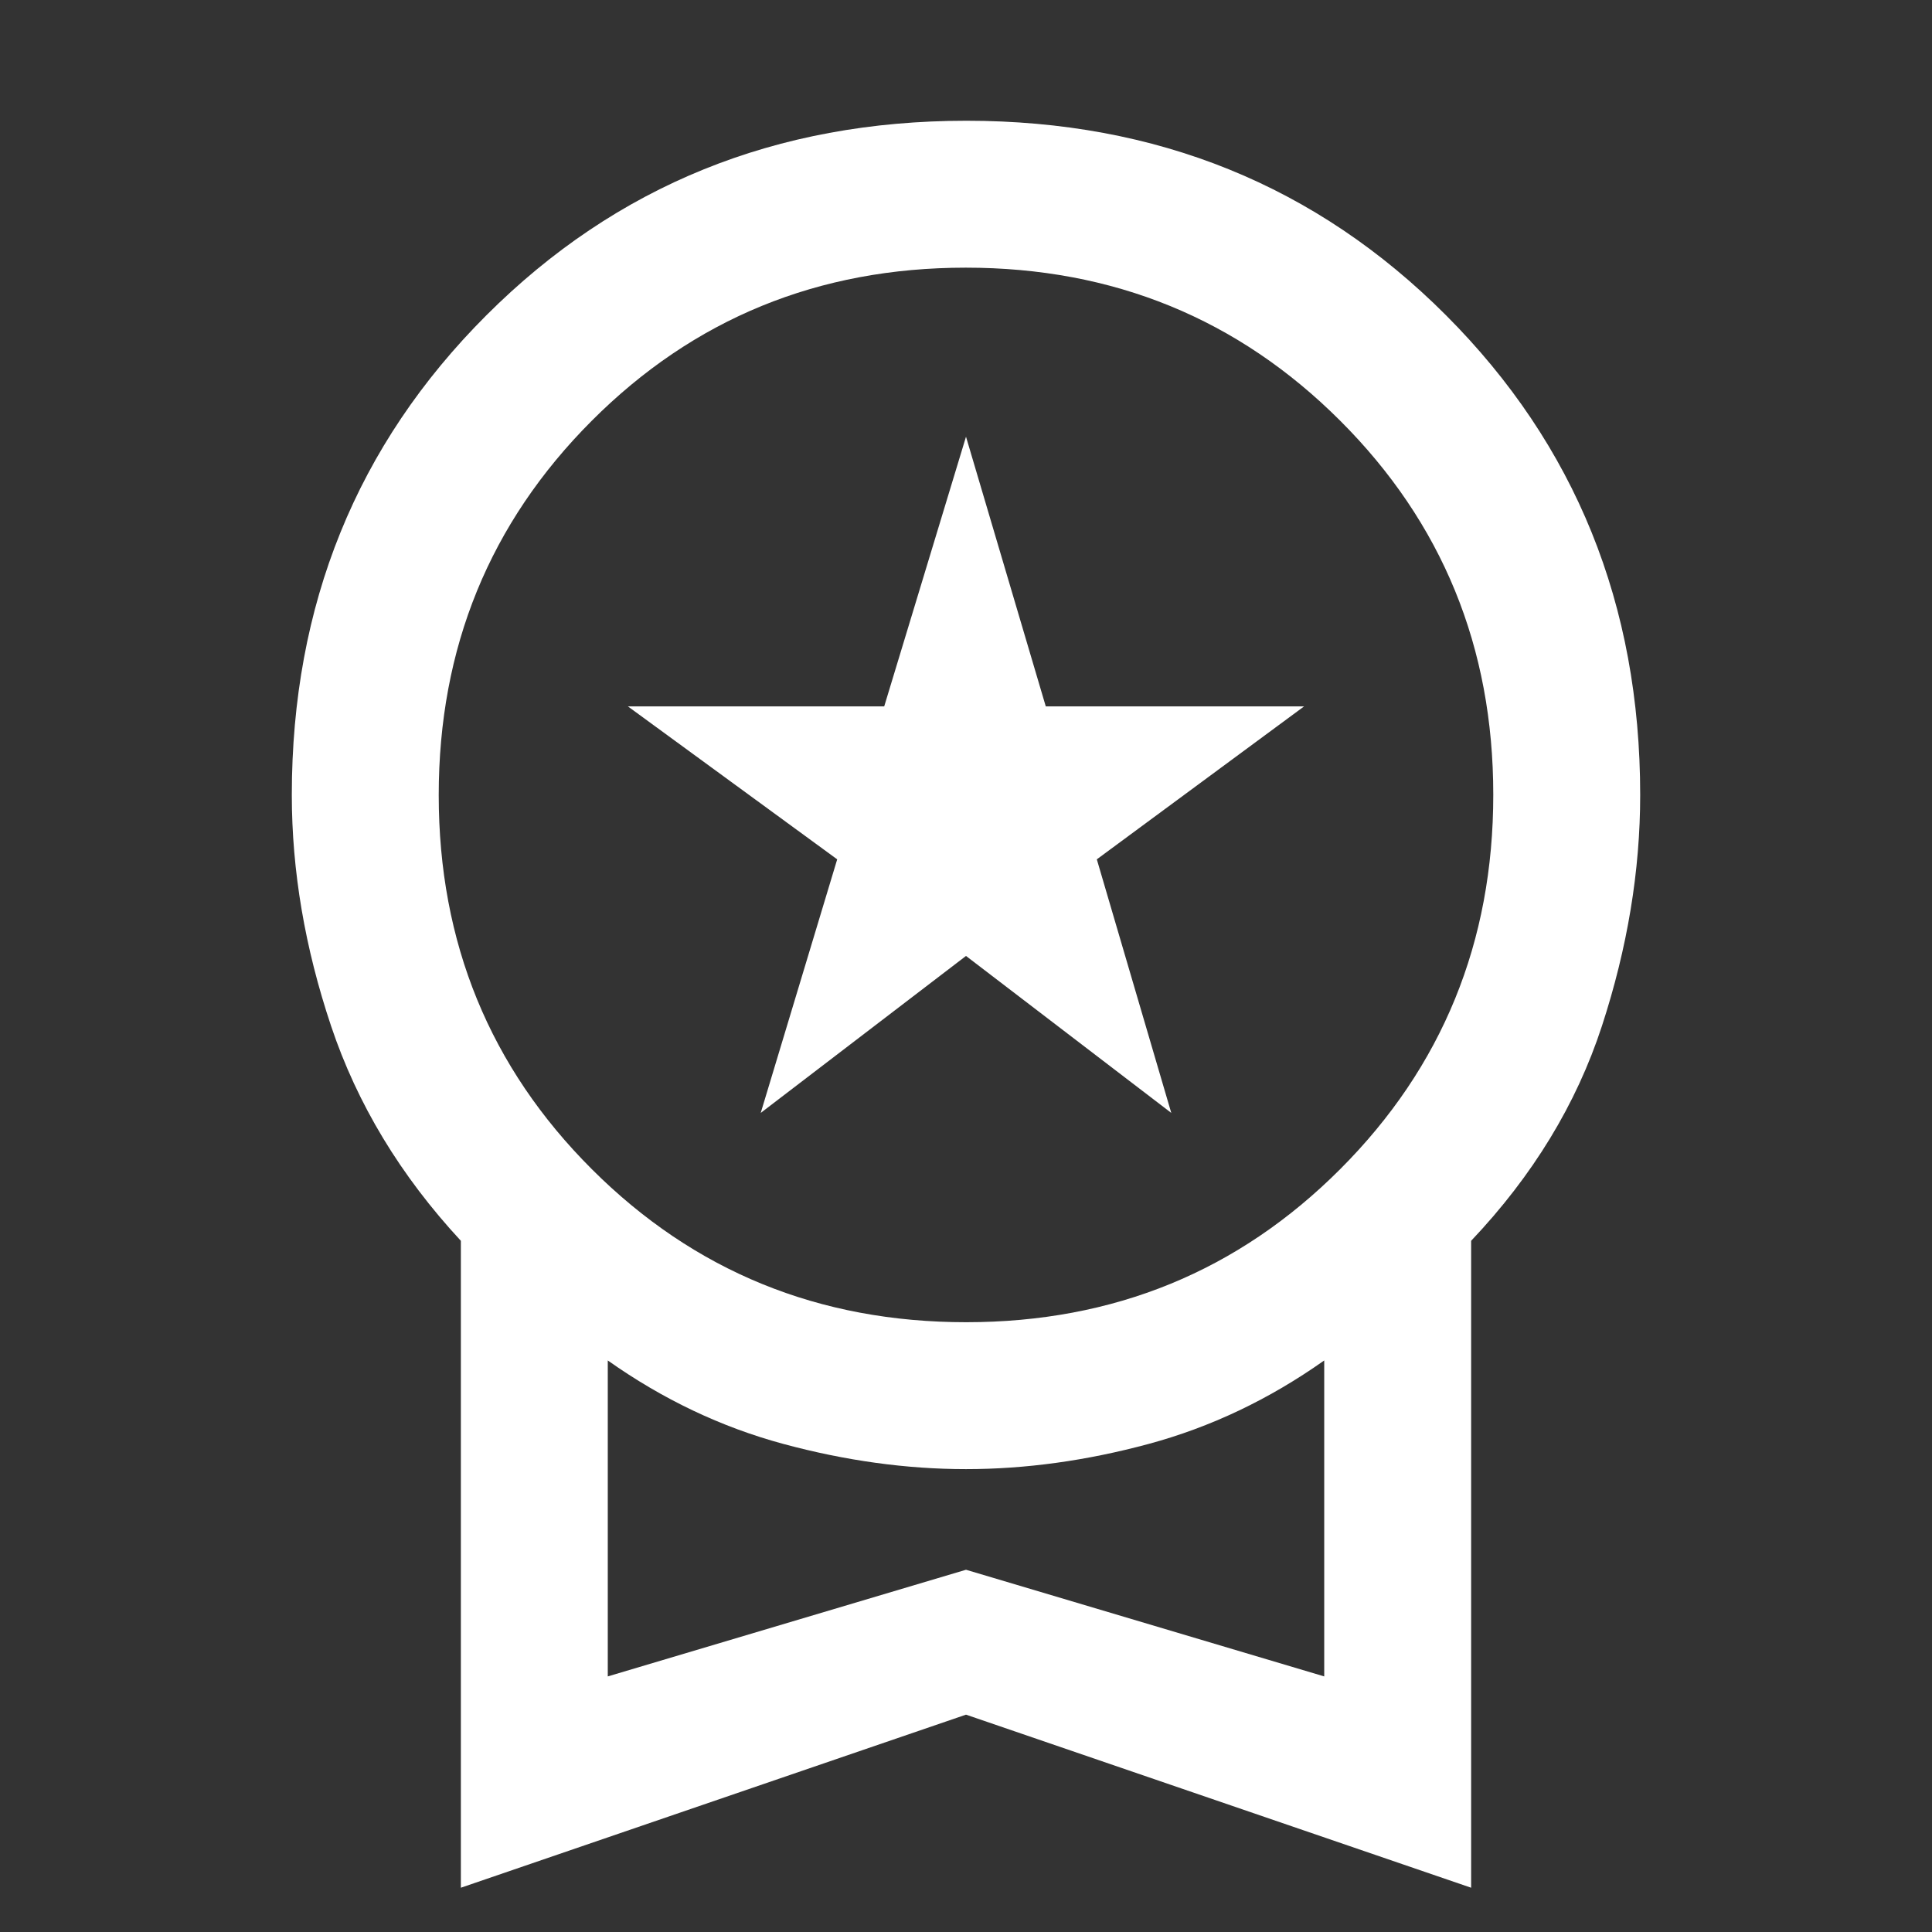 <?xml version="1.0" encoding="UTF-8"?> <svg xmlns="http://www.w3.org/2000/svg" height="48px" viewBox="0 -960 960 960" width="48px" fill="#fff"><rect x="0" y="-960" width="960" height="960" fill="#333333" stroke="none"/><path d="m378-407 38-126-104-76h127.36L480-743l39.64 134H648l-103 76 37 126-102-78-102 78ZM229-22v-321.45Q184-392 164.5-450.22T145-565q0-141.72 96.7-238.36Q338.4-900 480.2-900t238.3 96.64Q815-706.72 815-565q0 56.56-19 114.78t-65 106.77V-22l-251-86-251 86Zm251.12-281Q590-303 666-379.12t76-186Q742-675 665.88-751t-186-76Q370-827 294-750.88t-76 186Q218-455 294.12-379t186 76ZM302-127l178-53 178 53v-157q-41 29-87.32 41.5Q524.35-230 480-230q-44.35 0-90.68-12.5Q343-255 302-284v157Zm178-79Z"></path></svg> 